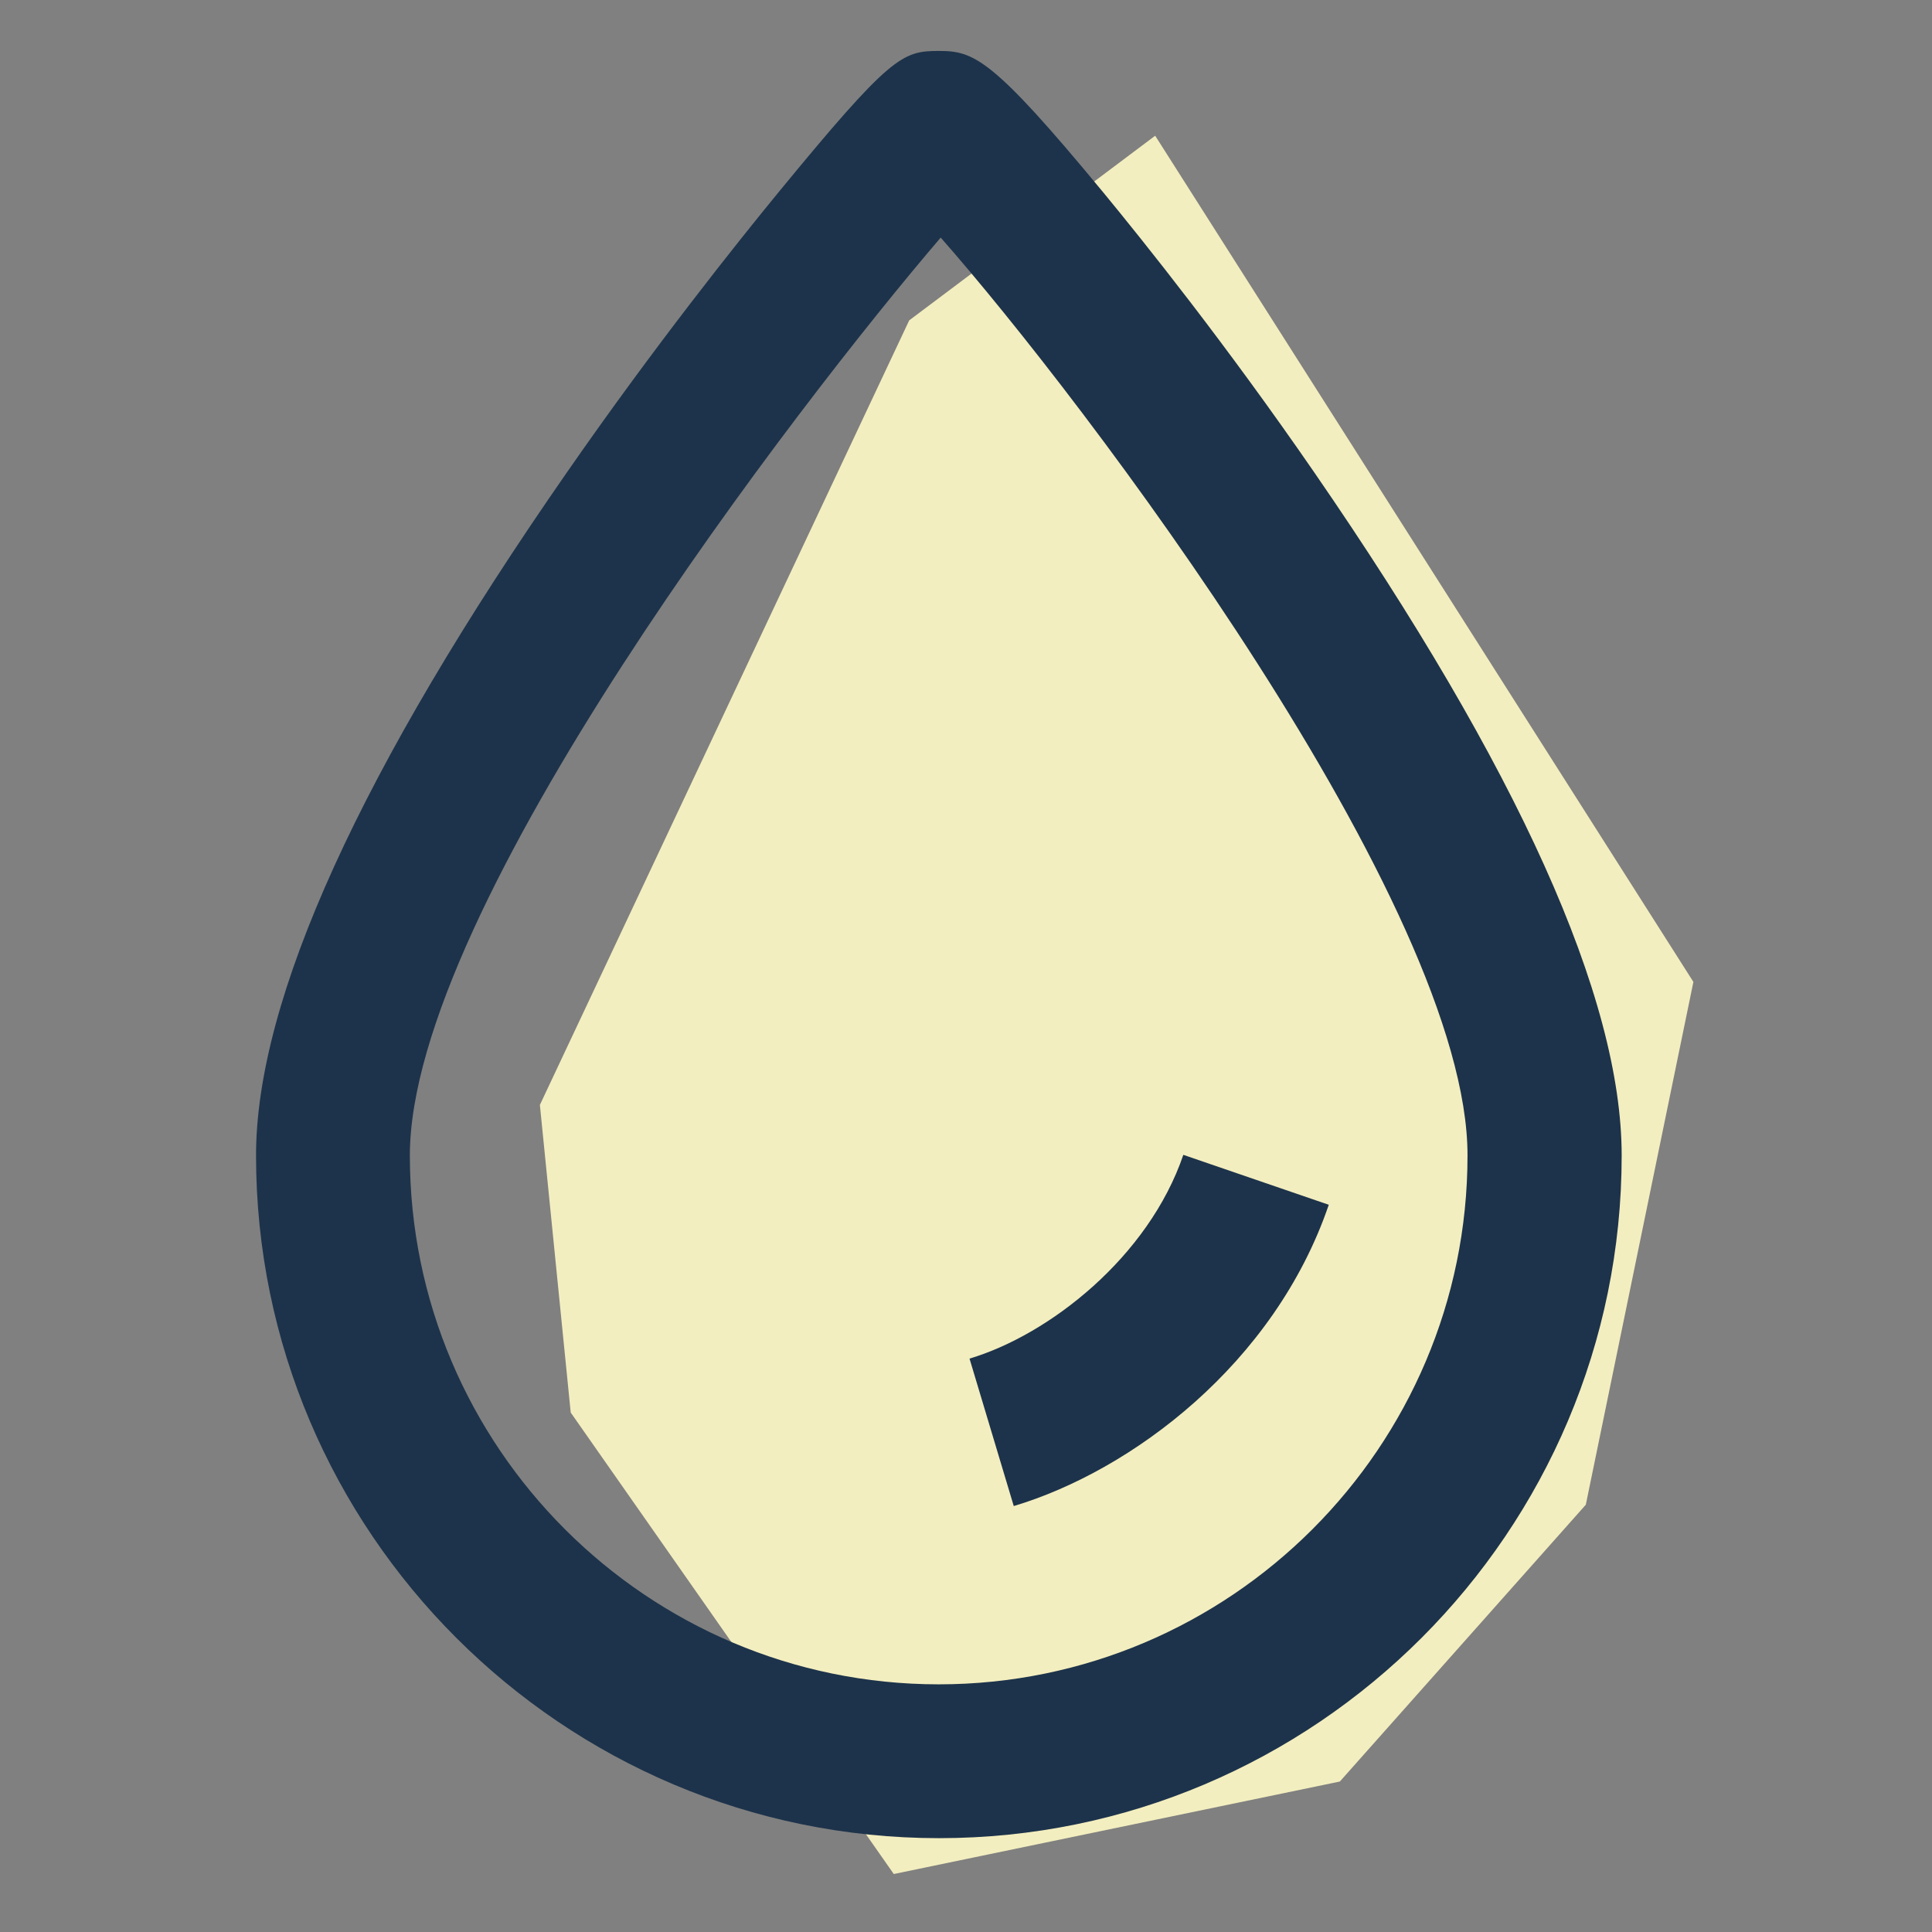 <?xml version="1.0" encoding="UTF-8"?> <!-- Generator: Adobe Illustrator 24.0.2, SVG Export Plug-In . SVG Version: 6.00 Build 0) --> <svg xmlns="http://www.w3.org/2000/svg" xmlns:xlink="http://www.w3.org/1999/xlink" version="1.1" id="Layer_1" x="0px" y="0px" viewBox="0 0 57.65 57.65" style="enable-background:new 0 0 57.65 57.65;" xml:space="preserve"><rect x="0" y="0" width="57.65" height="57.65" fill="#808080" stroke="none"/> <style type="text/css"> .st0{fill:#F3EEBF;} .st1{fill:#1D334B;} </style> <polygon class="st0" points="27.13,9.56 16.11,32.97 17.03,42.15 26.67,55.92 39.98,53.16 47.32,44.9 50.53,29.3 34.47,4.05 "></polygon> <g> <path class="st1" d="M28.02,54.85c-11.23,0-20.38-9.14-20.38-20.37c0-4.67,3.12-11.53,9.28-20.39c2.61-3.76,5.07-6.84,6.3-8.34 c3.35-4.08,3.7-4.23,4.79-4.23c1.05,0,1.59,0.2,4.91,4.22c1.21,1.47,3.64,4.5,6.3,8.36c6.08,8.82,9.17,15.67,9.17,20.38 C48.39,45.71,39.25,54.85,28.02,54.85 M28.07,7.09c-4.19,4.89-15.84,19.98-15.84,27.39c0,8.7,7.08,15.78,15.78,15.78 c8.7,0,15.78-7.08,15.78-15.78C43.8,27.05,32.32,11.91,28.07,7.09"></path> <path class="st1" d="M30.25,44.94l-1.32-4.4c2.38-0.71,5.34-3.03,6.38-6.08l4.34,1.49C38.03,40.7,33.76,43.89,30.25,44.94"></path> </g> </svg> 